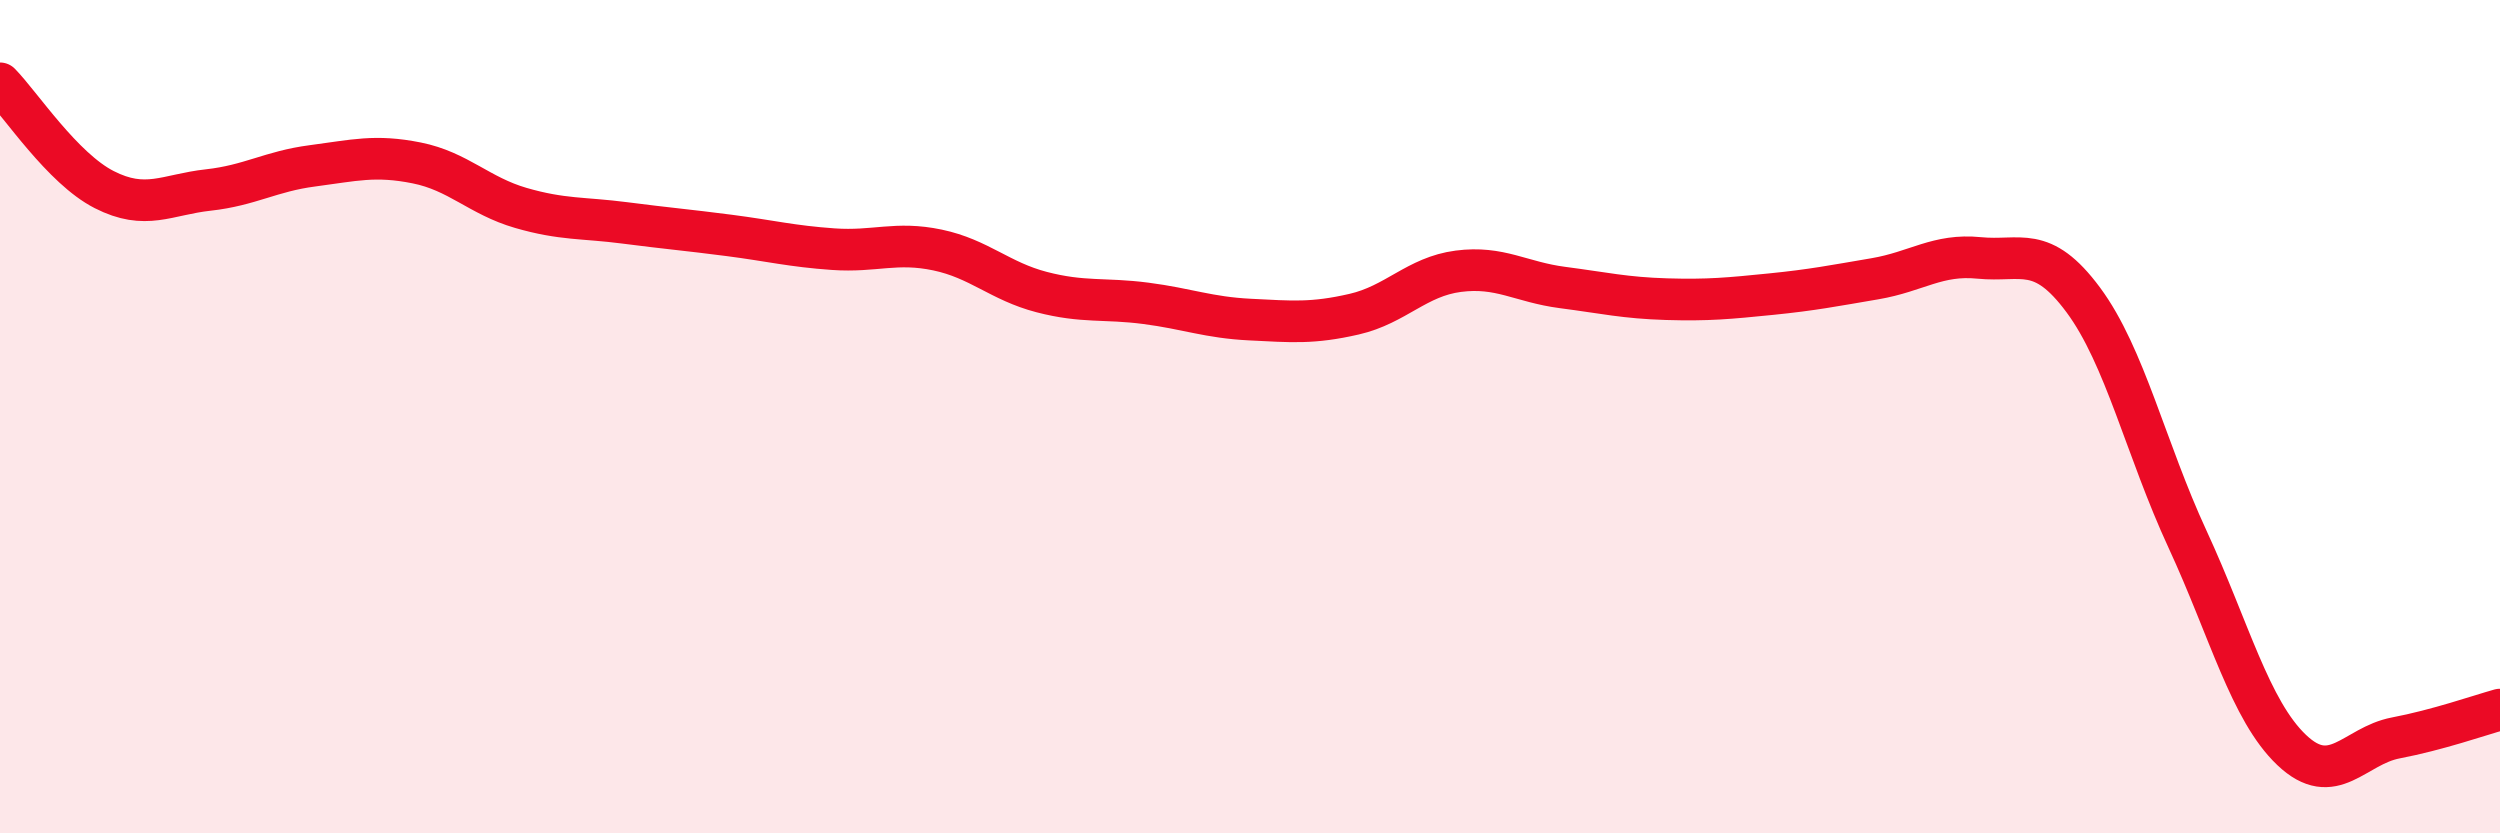 
    <svg width="60" height="20" viewBox="0 0 60 20" xmlns="http://www.w3.org/2000/svg">
      <path
        d="M 0,2 C 0.5,2.51 1.5,4.04 2.5,4.55 C 3.5,5.06 4,4.67 5,4.56 C 6,4.45 6.5,4.11 7.5,3.98 C 8.5,3.85 9,3.71 10,3.91 C 11,4.11 11.5,4.7 12.5,4.99 C 13.5,5.28 14,5.22 15,5.35 C 16,5.48 16.5,5.52 17.5,5.65 C 18.5,5.78 19,5.91 20,5.98 C 21,6.05 21.5,5.79 22.5,6 C 23.5,6.21 24,6.75 25,7.01 C 26,7.27 26.5,7.15 27.5,7.28 C 28.5,7.41 29,7.62 30,7.67 C 31,7.72 31.5,7.77 32.5,7.54 C 33.5,7.31 34,6.64 35,6.51 C 36,6.38 36.5,6.77 37.5,6.9 C 38.5,7.03 39,7.15 40,7.18 C 41,7.21 41.5,7.16 42.5,7.06 C 43.5,6.96 44,6.86 45,6.69 C 46,6.52 46.5,6.09 47.5,6.19 C 48.5,6.29 49,5.85 50,7.2 C 51,8.55 51.5,10.78 52.5,12.94 C 53.5,15.1 54,17.05 55,18 C 56,18.95 56.5,17.9 57.5,17.71 C 58.5,17.52 59.5,17.17 60,17.03L60 20L0 20Z"
        fill="#EB0A25"
        opacity="0.1"
        stroke-linecap="round"
        stroke-linejoin="round"
      />
      <path
        d="M 0,2 C 0.5,2.51 1.5,4.04 2.5,4.55 C 3.5,5.06 4,4.67 5,4.56 C 6,4.45 6.5,4.11 7.5,3.98 C 8.5,3.85 9,3.71 10,3.91 C 11,4.11 11.5,4.7 12.5,4.99 C 13.5,5.28 14,5.22 15,5.35 C 16,5.48 16.5,5.52 17.5,5.65 C 18.5,5.78 19,5.91 20,5.98 C 21,6.05 21.5,5.79 22.5,6 C 23.5,6.21 24,6.75 25,7.01 C 26,7.27 26.5,7.15 27.5,7.28 C 28.5,7.41 29,7.62 30,7.67 C 31,7.72 31.5,7.77 32.5,7.54 C 33.5,7.31 34,6.64 35,6.51 C 36,6.38 36.5,6.77 37.5,6.9 C 38.5,7.03 39,7.15 40,7.18 C 41,7.21 41.5,7.16 42.5,7.06 C 43.5,6.96 44,6.86 45,6.69 C 46,6.52 46.5,6.09 47.5,6.19 C 48.5,6.29 49,5.85 50,7.2 C 51,8.55 51.5,10.78 52.5,12.94 C 53.5,15.1 54,17.05 55,18 C 56,18.95 56.5,17.9 57.5,17.71 C 58.5,17.52 59.5,17.17 60,17.03"
        stroke="#EB0A25"
        stroke-width="1"
        fill="none"
        stroke-linecap="round"
        stroke-linejoin="round"
      />
    </svg>
  